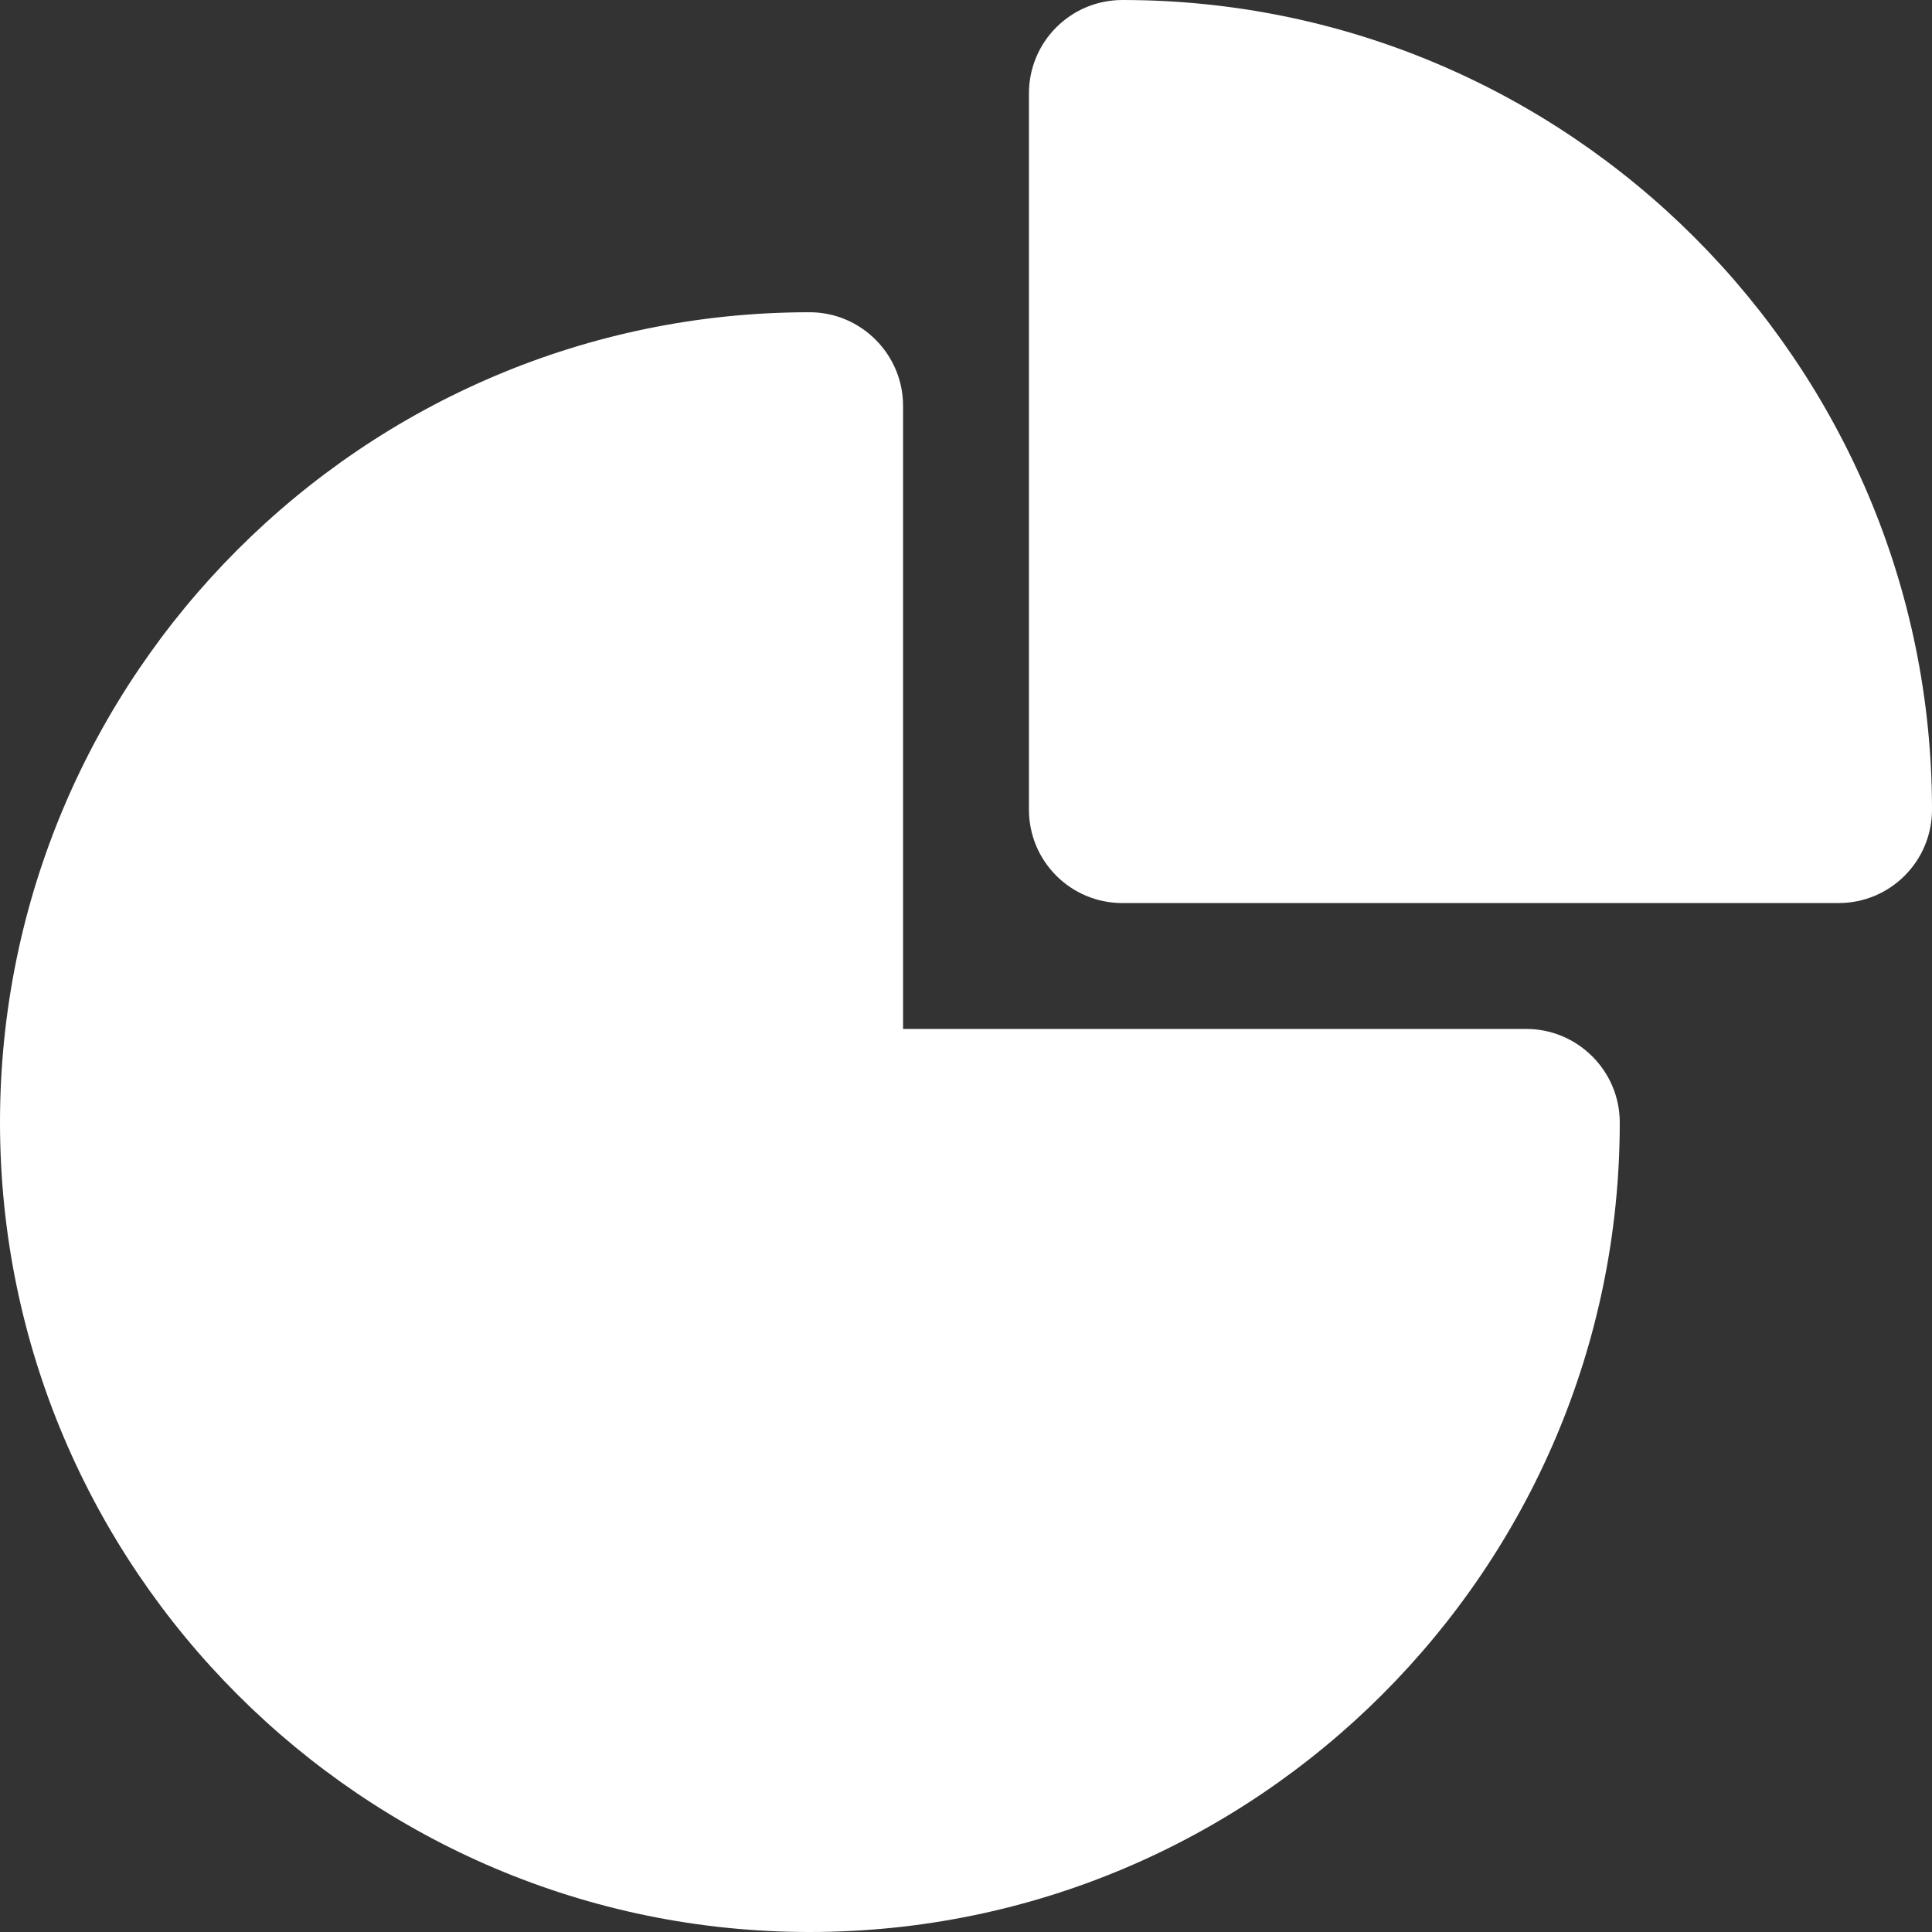 <?xml version="1.0" encoding="UTF-8"?> <svg xmlns="http://www.w3.org/2000/svg" xmlns:xlink="http://www.w3.org/1999/xlink" width="600" zoomAndPan="magnify" viewBox="0 0 450 450" height="600" preserveAspectRatio="xMidYMid meet" version="1.0"><rect x="0" y="0" width="450" height="450" fill="#333333" stroke="none"/><path fill="#ffffff" d="M 188.562 72.727 C 84.629 72.727 0 157.355 0 261.438 C 0 365.371 84.629 450 188.562 450 C 292.645 450 377.273 365.371 377.273 261.438 C 377.273 249.387 367.402 239.66 355.5 239.66 L 210.34 239.66 L 210.34 94.5 C 210.34 82.598 200.613 72.727 188.562 72.727 Z M 188.562 72.727 " fill-opacity="1" fill-rule="nonzero"></path><path fill="#ffffff" d="M 261.438 0 C 249.387 0 239.66 9.727 239.66 21.773 L 239.66 188.562 C 239.66 200.613 249.387 210.34 261.438 210.34 L 428.227 210.34 C 440.273 210.34 450 200.613 450 188.562 C 450 84.629 365.371 0 261.438 0 Z M 261.438 0 " fill-opacity="1" fill-rule="nonzero"></path></svg> 